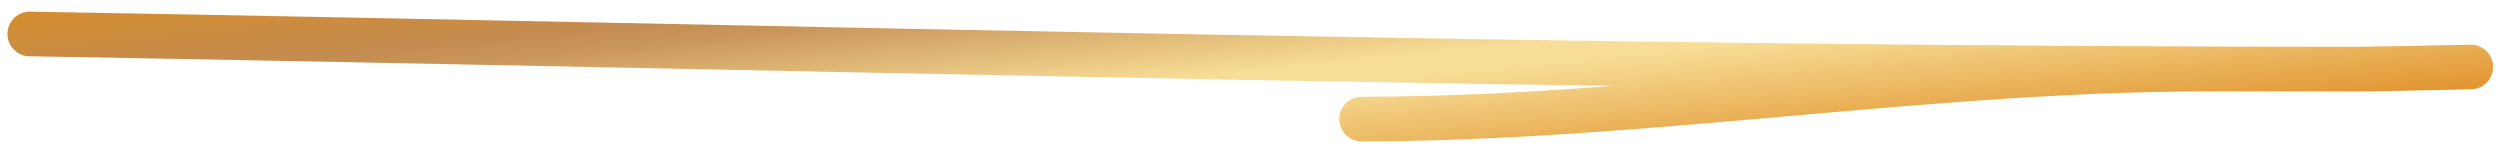 <svg xmlns="http://www.w3.org/2000/svg" width="168" height="10" viewBox="0 0 168 10" fill="none"><path d="M2 2.282C56.081 3.215 105.118 4.645 159.21 4.645C159.561 4.645 165.65 4.5 166 4.5C166.63 4.5 159 4.645 158.37 4.645C154.869 4.645 151.368 4.636 147.867 4.645C129.379 4.694 109.989 8 91.5 8" stroke="url(#paint0_linear_8731_713)" stroke-width="3" stroke-linecap="round" stroke-linejoin="round"></path><defs><linearGradient id="paint0_linear_8731_713" x1="-26.706" y1="4.069" x2="-24.105" y2="29.398" gradientUnits="userSpaceOnUse"><stop stop-color="#D38D31"></stop><stop offset="0.148" stop-color="#C78C4A"></stop><stop offset="0.186" stop-color="#C48C51"></stop><stop offset="0.239" stop-color="#CA9659"></stop><stop offset="0.473" stop-color="#F7DD96"></stop><stop offset="0.531" stop-color="#F7DD96"></stop><stop offset="0.835" stop-color="#E29733"></stop><stop offset="0.905" stop-color="#E79C33"></stop><stop offset="1" stop-color="#FFB332"></stop></linearGradient></defs></svg>